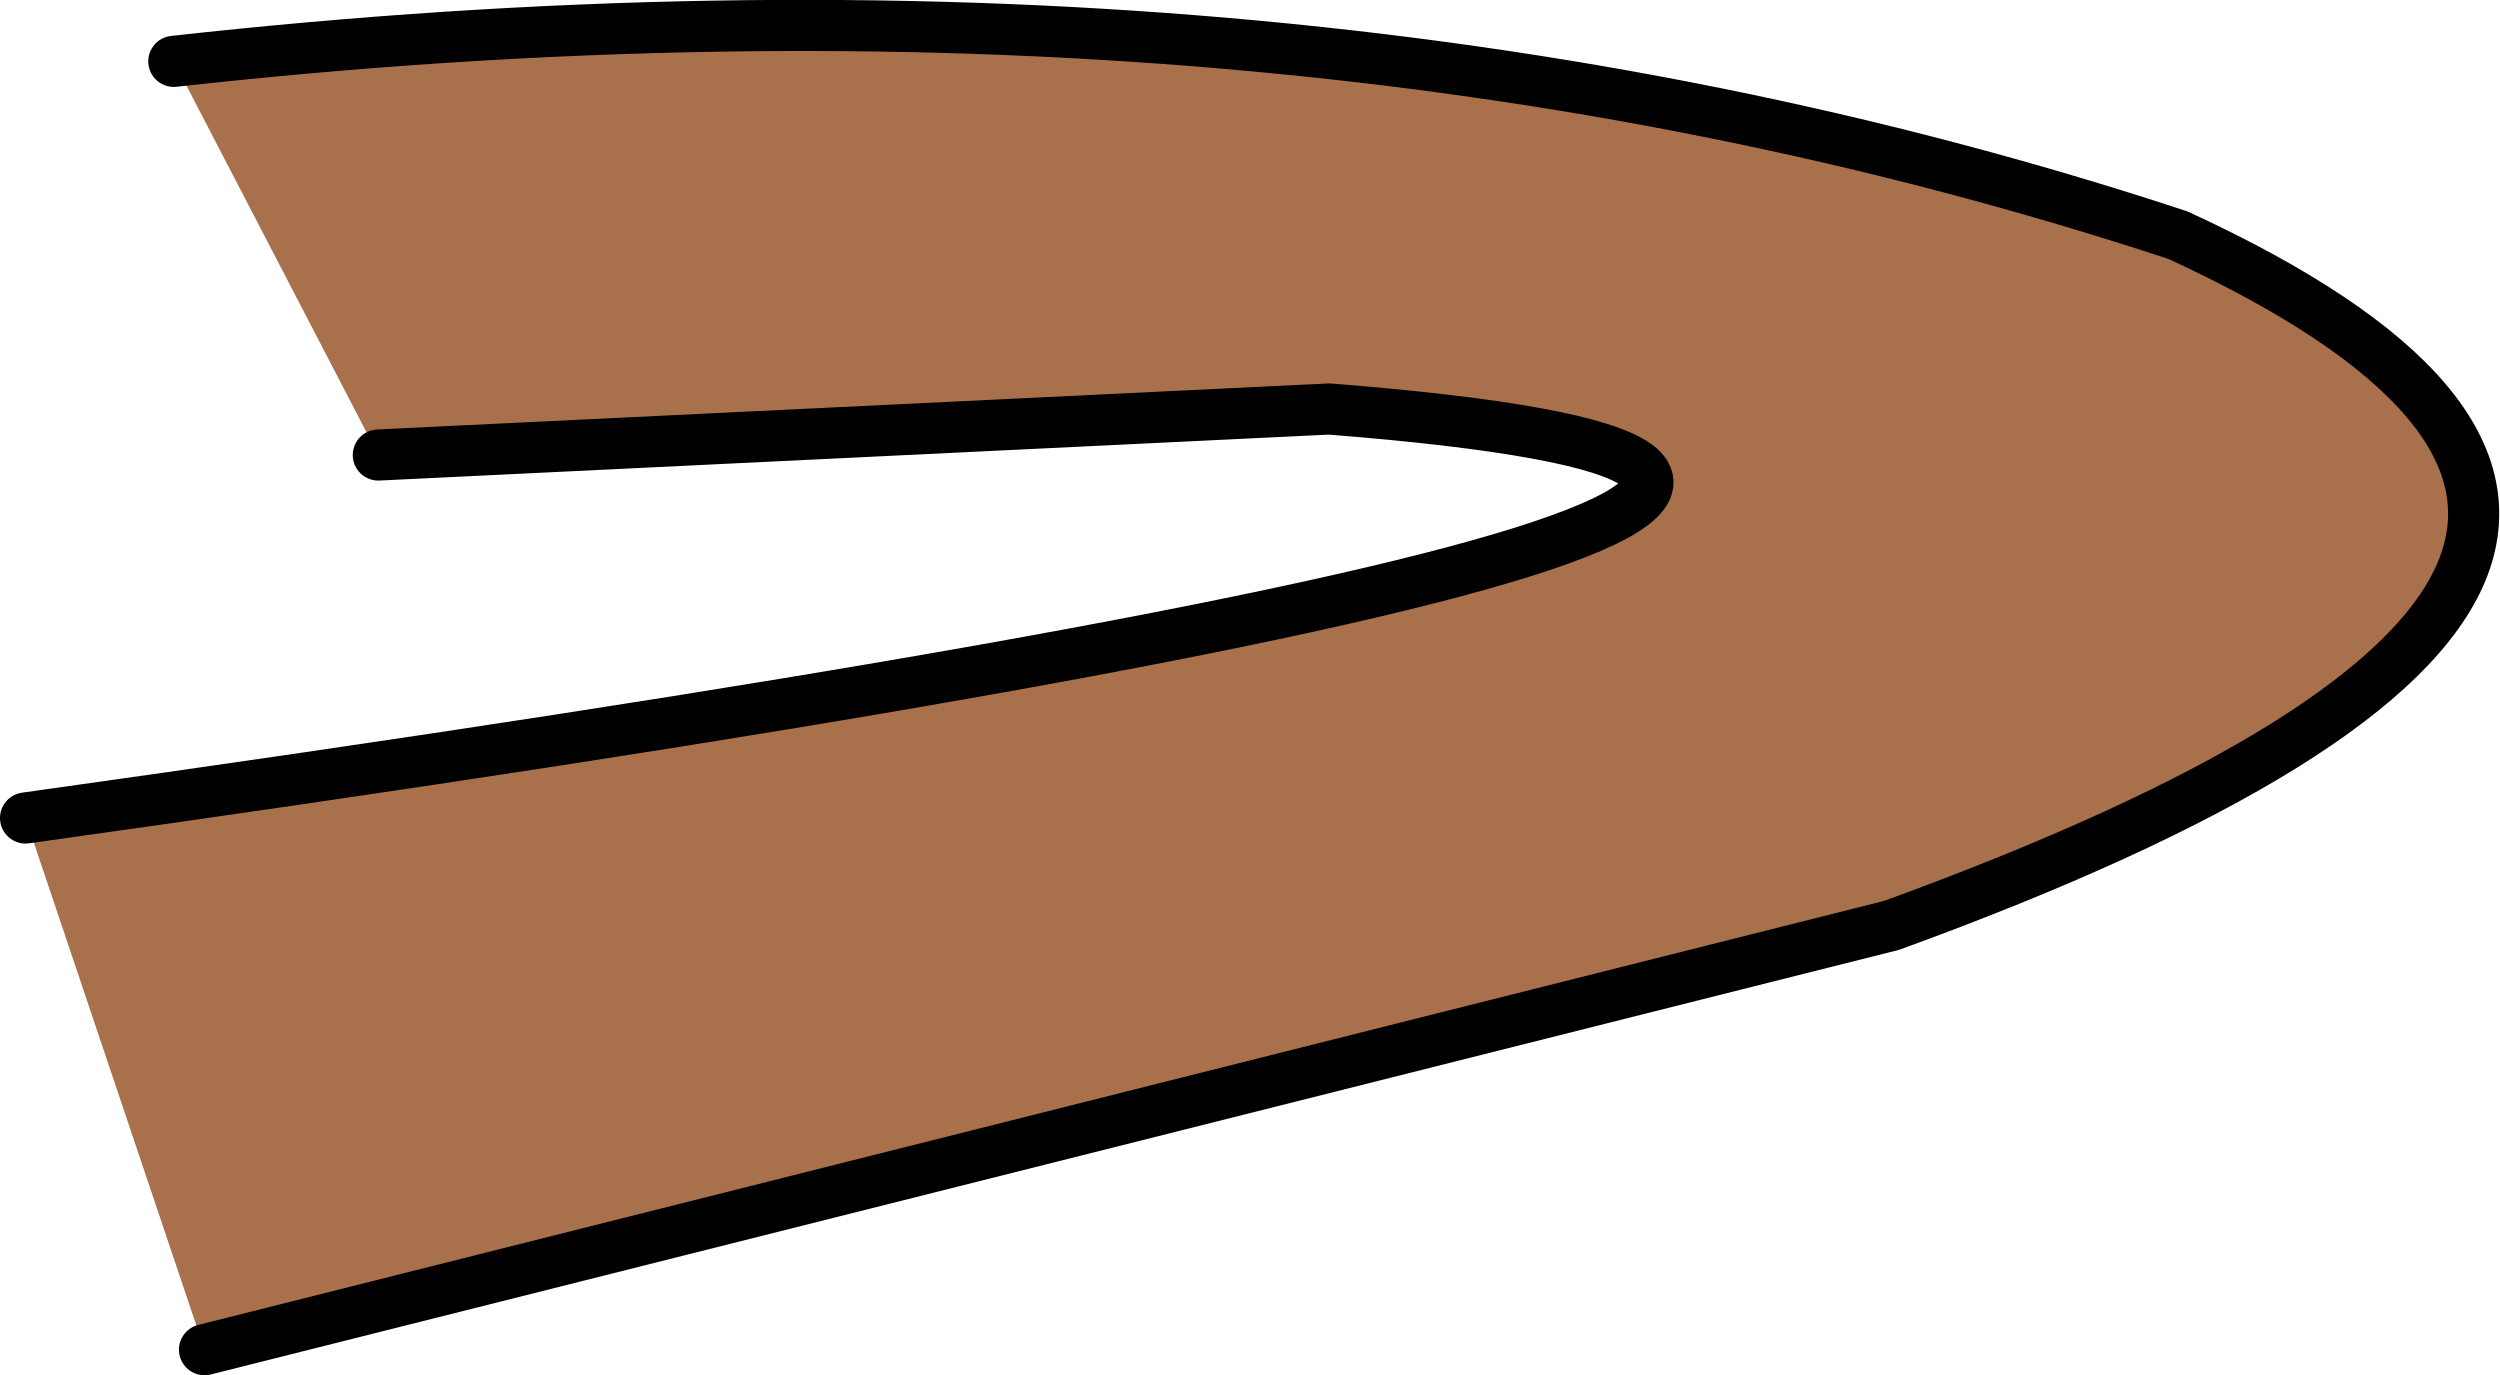 <?xml version="1.0" encoding="UTF-8" standalone="no"?>
<svg xmlns:xlink="http://www.w3.org/1999/xlink" height="13.45px" width="24.45px" xmlns="http://www.w3.org/2000/svg">
  <g transform="matrix(1.0, 0.0, 0.0, 1.0, 12.2, 6.7)">
    <path d="M-8.5 -2.25 L-10.5 -6.1 Q0.3 -7.3 9.1 -4.4 16.05 -1.2 6.3 2.35 L-10.2 6.5 -11.95 1.3 Q10.95 -1.9 0.8 -2.7 L-8.5 -2.25" fill="#a9714b" fill-rule="evenodd" stroke="none"/>
    <path d="M-10.5 -6.1 Q0.3 -7.3 9.1 -4.4 16.05 -1.2 6.3 2.35 L-10.2 6.5 M-11.95 1.3 Q10.95 -1.9 0.8 -2.7 L-8.5 -2.25" fill="none" stroke="#000000" stroke-linecap="round" stroke-linejoin="round" stroke-width="0.5"/>
  </g>
</svg>
